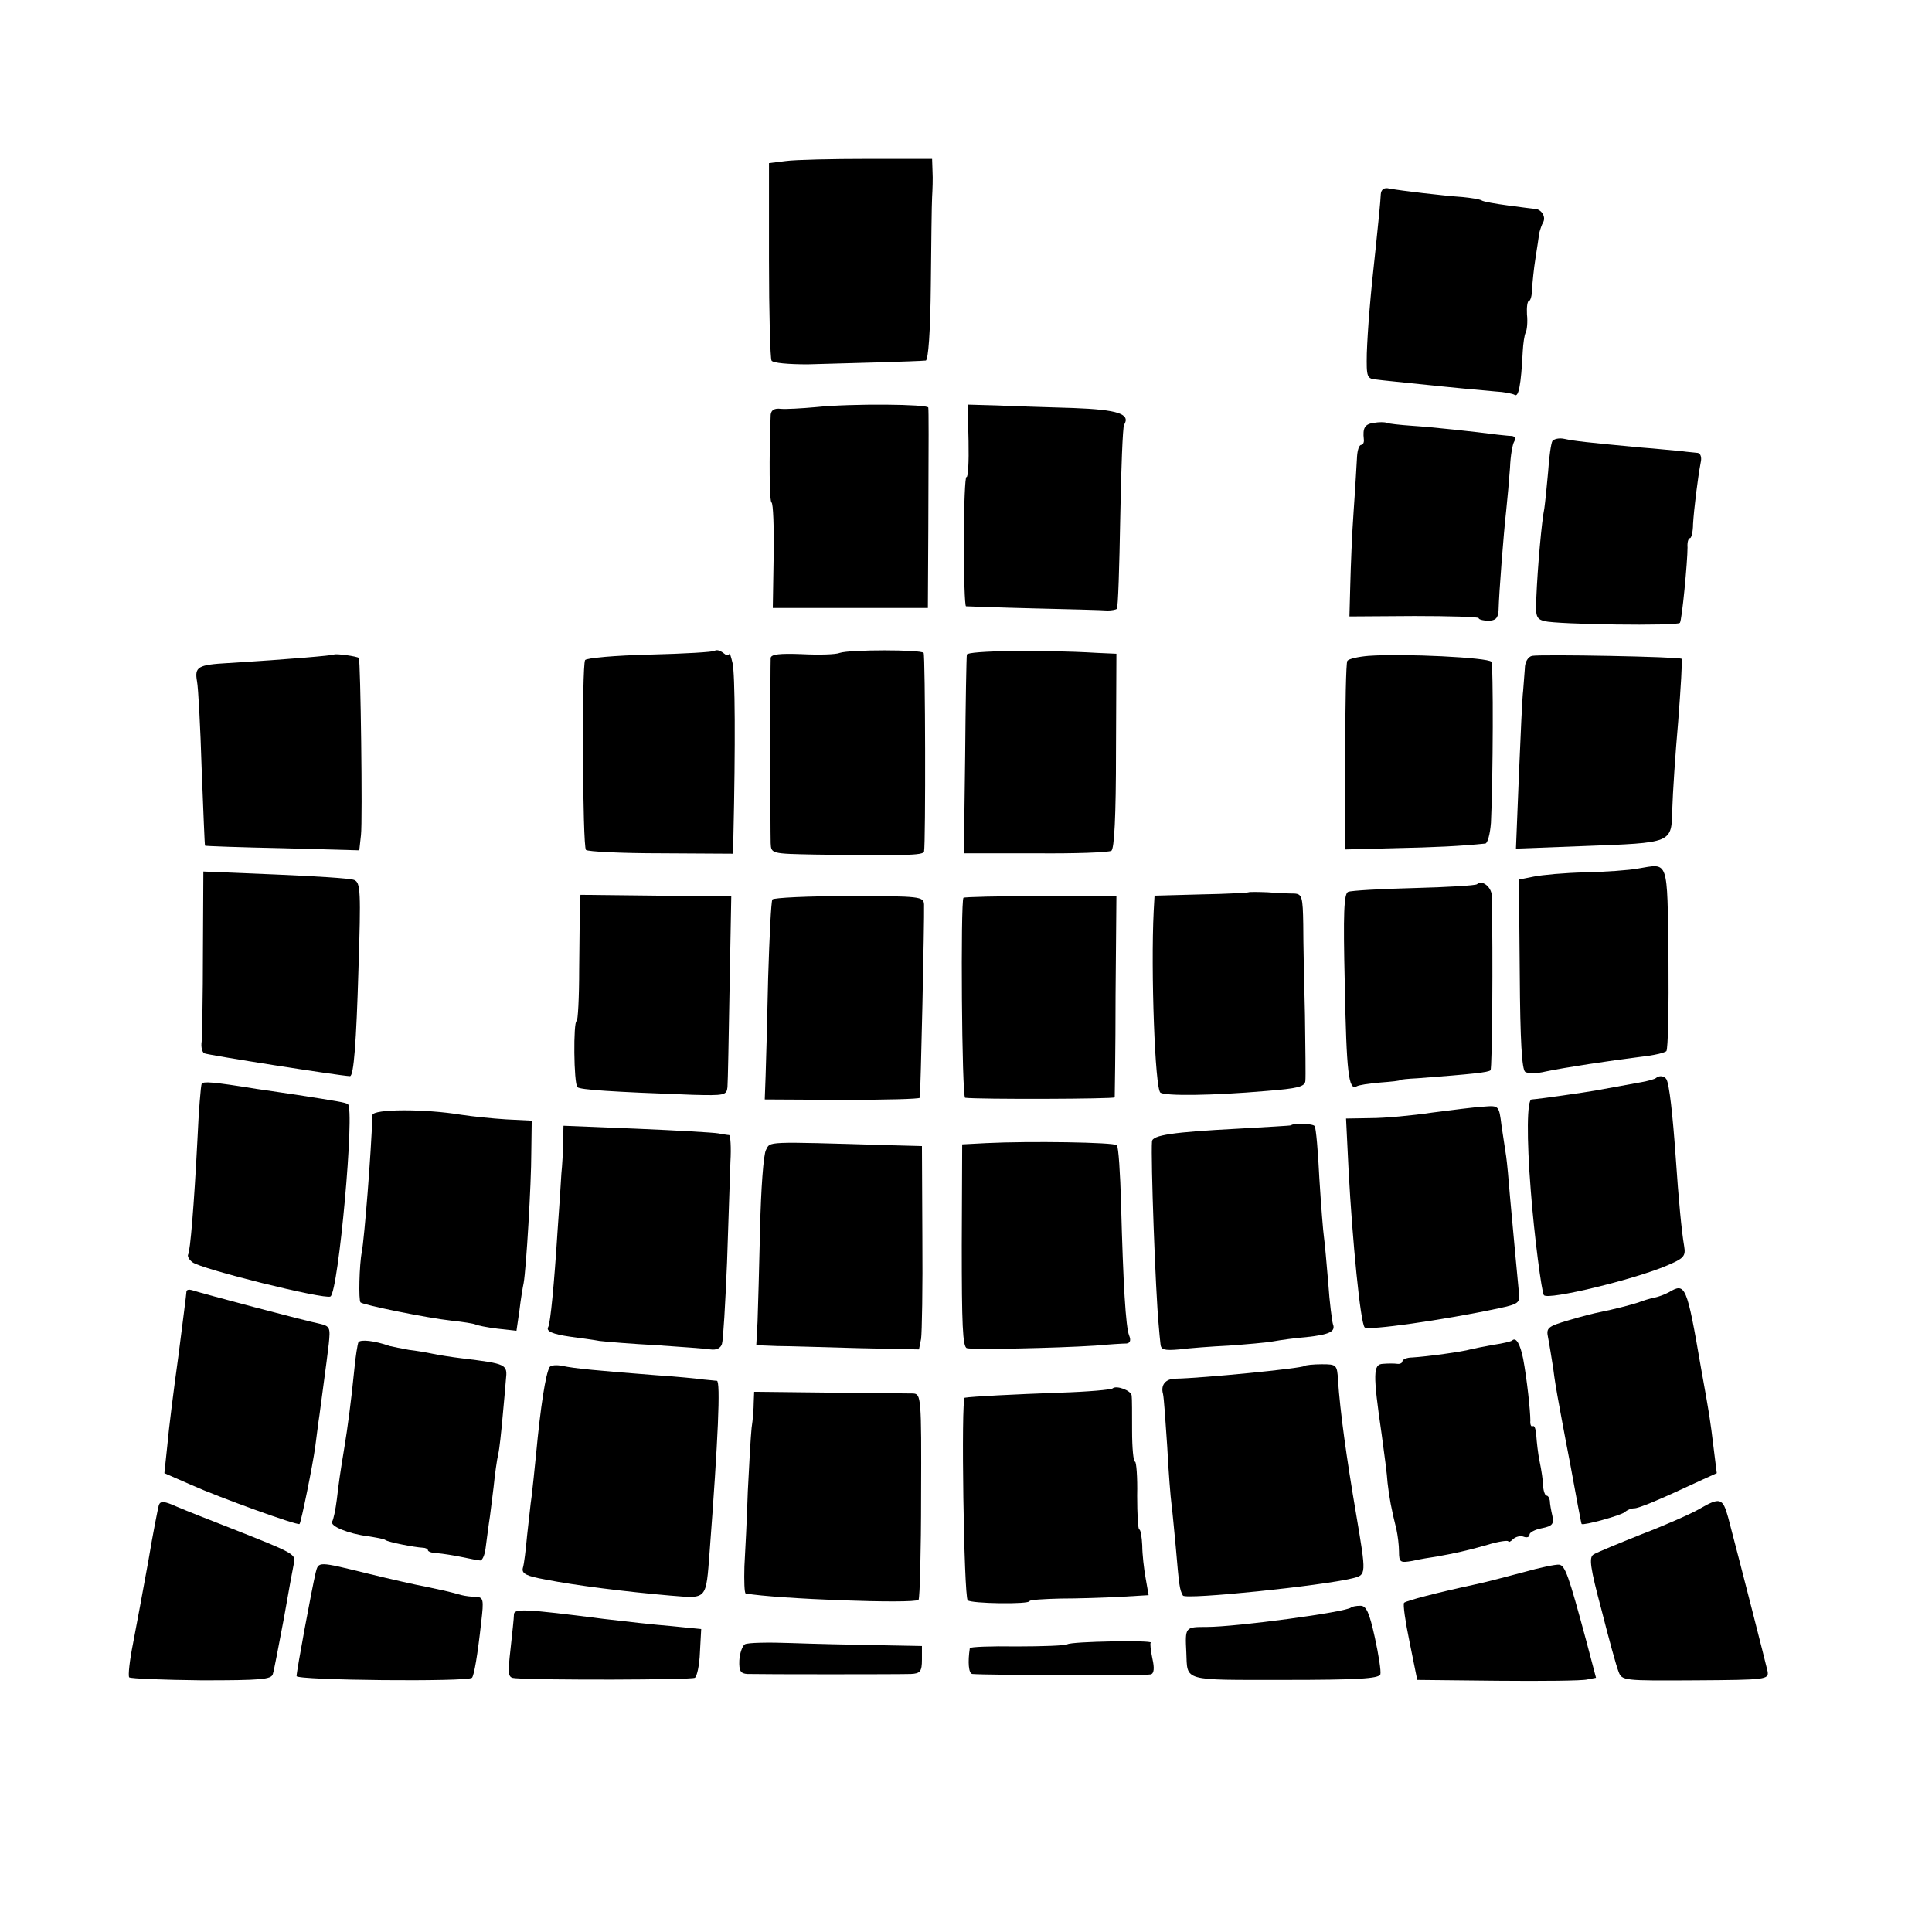 <?xml version="1.0" standalone="no"?>
<!DOCTYPE svg PUBLIC "-//W3C//DTD SVG 20010904//EN"
 "http://www.w3.org/TR/2001/REC-SVG-20010904/DTD/svg10.dtd">
<svg version="1.0" xmlns="http://www.w3.org/2000/svg"
 width="456pt" height="456pt" viewBox="0 0 456 456"
 preserveAspectRatio="xMidYMid meet">
<g transform="translate(0,456) scale(0.1,-0.1)"
fill="#000000" stroke="none">
<path d="M1855 4180 l-40 -5 0 -228 c0 -126 3 -233 6 -238 3 -6 41 -9 85 -9
78 2 259 7 279 9 6 1 11 69 12 179 1 97 2 191 3 207 1 17 2 44 1 60 l-1 30
-152 0 c-84 0 -171 -2 -193 -5z"/>
<path d="M3259 4102 c-1 -20 -5 -60 -12 -127 -13 -116 -19 -194 -21 -249 -1
-57 0 -60 24 -62 14 -2 48 -5 75 -8 104 -11 171 -17 205 -20 20 -1 40 -5 45
-8 9 -6 15 22 19 102 1 19 4 40 7 45 3 6 5 25 3 43 -1 17 1 32 5 32 3 0 7 12
7 28 1 15 4 47 8 72 4 25 8 52 9 60 2 8 6 20 9 25 7 12 -2 29 -17 32 -5 0 -35
4 -65 8 -30 4 -59 9 -63 12 -5 3 -25 6 -45 8 -45 3 -146 15 -173 20 -12 3 -19
-2 -20 -13z"/>
<path d="M1925 3599 c-33 -3 -70 -5 -82 -4 -15 2 -23 -3 -24 -14 -4 -106 -3
-204 2 -207 4 -2 6 -59 5 -126 l-2 -123 183 0 183 0 1 183 c1 228 1 280 0 290
-1 8 -180 10 -266 1z"/>
<path d="M2286 3518 c1 -48 -1 -86 -5 -84 -3 2 -6 -65 -6 -150 0 -85 2 -154 5
-155 3 0 75 -3 160 -5 85 -2 163 -4 174 -5 10 0 20 2 22 4 3 2 6 99 8 214 2
116 6 215 9 220 16 26 -14 36 -120 40 -59 2 -140 4 -178 6 l-71 2 2 -87z"/>
<path d="M3243 3562 c-22 -3 -27 -12 -24 -39 1 -7 -2 -13 -6 -13 -5 0 -9 -12
-10 -27 -1 -16 -4 -73 -8 -128 -4 -55 -7 -134 -8 -175 l-2 -75 153 1 c83 0
152 -2 152 -5 0 -3 10 -6 23 -6 17 0 23 6 24 25 1 41 12 182 18 235 3 28 7 73
9 101 1 28 6 56 10 62 4 7 2 12 -6 13 -7 0 -22 2 -33 3 -53 7 -155 18 -202 21
-29 2 -56 5 -60 7 -5 2 -18 2 -30 0z"/>
<path d="M3664 3519 c-3 -5 -8 -38 -10 -72 -3 -34 -7 -73 -9 -87 -6 -28 -16
-138 -19 -213 -2 -41 0 -48 19 -53 31 -8 315 -12 320 -4 5 7 18 145 18 178 -1
12 2 22 6 22 3 0 7 15 7 33 2 34 11 108 18 145 3 12 0 22 -7 23 -7 1 -23 2
-37 4 -14 1 -59 6 -100 9 -127 12 -154 15 -177 20 -13 3 -25 0 -29 -5z"/>
<path d="M1687 3024 c-3 -3 -72 -7 -153 -9 -82 -2 -150 -8 -153 -13 -8 -14 -6
-440 2 -448 4 -4 83 -8 177 -8 l170 -1 1 40 c5 216 4 385 -2 410 -4 17 -7 26
-8 21 -1 -5 -7 -3 -14 3 -8 6 -16 8 -20 5z"/>
<path d="M1982 3019 c-9 -4 -50 -5 -89 -3 -52 2 -73 0 -74 -9 -1 -17 -1 -407
0 -437 1 -25 2 -25 104 -27 212 -3 256 -2 258 7 4 21 3 463 -1 469 -6 8 -174
8 -198 0z"/>
<path d="M2282 3015 c-1 -5 -3 -113 -4 -239 l-3 -230 168 0 c93 -1 174 2 180
6 7 4 11 80 11 236 l1 229 -45 2 c-135 8 -307 5 -308 -4z"/>
<path d="M788 3015 c-3 -2 -102 -11 -250 -20 -71 -4 -79 -9 -73 -43 3 -15 8
-108 11 -207 4 -99 7 -181 8 -181 0 -1 83 -4 183 -6 l181 -5 4 36 c4 33 -1
413 -5 418 -4 4 -55 11 -59 8z"/>
<path d="M3230 3012 c-24 -2 -47 -7 -50 -12 -3 -4 -5 -106 -5 -226 l0 -219
115 3 c97 2 158 5 216 11 5 1 11 22 13 49 5 101 6 374 1 380 -7 10 -207 20
-290 14z"/>
<path d="M3616 3012 c-9 -2 -17 -14 -17 -30 -1 -15 -3 -38 -4 -52 -2 -14 -6
-103 -10 -199 l-7 -174 158 6 c213 8 209 6 211 87 1 36 7 129 14 208 6 78 10
144 8 147 -5 5 -330 11 -353 7z"/>
<path d="M3866 2510 c-21 -4 -78 -8 -125 -9 -47 -1 -102 -6 -121 -10 l-35 -7
2 -224 c1 -156 5 -225 13 -230 7 -4 28 -4 48 1 42 9 154 26 227 35 28 3 53 9
58 13 4 4 6 103 5 221 -3 236 1 222 -72 210z"/>
<path d="M479 2314 c0 -104 -2 -199 -3 -212 -2 -13 1 -25 6 -28 7 -4 319 -53
344 -54 9 0 15 80 20 251 6 185 5 206 -10 212 -9 4 -93 9 -186 13 l-170 7 -1
-189z"/>
<path d="M3486 2473 c-3 -3 -70 -7 -148 -9 -79 -2 -149 -6 -156 -9 -10 -4 -12
-49 -8 -217 4 -210 9 -253 28 -242 5 3 30 7 56 9 26 2 47 4 47 6 0 1 18 3 40
4 132 10 168 14 173 19 4 5 6 271 3 412 -1 21 -23 38 -35 27z"/>
<path d="M2947 2454 c-1 -1 -51 -4 -112 -5 l-110 -3 -2 -36 c-7 -141 3 -421
16 -429 13 -8 121 -7 249 4 75 6 92 10 93 24 1 9 0 79 -1 156 -2 77 -4 173 -4
213 -1 65 -3 72 -21 73 -11 0 -39 1 -63 3 -24 1 -44 1 -45 0z"/>
<path d="M1369 2421 c-1 -14 -1 -81 -2 -148 0 -68 -3 -123 -6 -123 -8 0 -7
-148 2 -156 6 -6 80 -11 272 -18 75 -2 80 -1 82 18 1 12 3 118 5 236 l4 215
-178 1 -178 2 -1 -27z"/>
<path d="M1823 2437 c-3 -5 -7 -88 -10 -185 -2 -98 -5 -202 -6 -232 l-2 -55
183 -1 c100 0 182 2 183 5 2 14 11 417 10 456 -1 19 -8 20 -177 20 -97 0 -178
-4 -181 -8z"/>
<path d="M2274 2441 c-7 -8 -4 -471 4 -472 31 -4 352 -3 353 1 0 3 2 111 2
240 l2 235 -178 0 c-98 0 -181 -2 -183 -4z"/>
<path d="M3909 2016 c-3 -3 -18 -7 -34 -10 -50 -9 -89 -16 -110 -20 -22 -4
-133 -20 -150 -21 -11 0 -12 -90 -2 -215 8 -106 26 -242 31 -247 11 -12 212
37 288 69 43 18 47 23 43 47 -6 35 -13 108 -20 211 -7 99 -15 172 -22 183 -5
8 -17 9 -24 3z"/>
<path d="M476 2002 c-2 -4 -7 -63 -10 -132 -8 -156 -17 -263 -22 -271 -2 -4 2
-12 10 -18 19 -16 313 -89 326 -81 19 12 58 444 41 454 -6 4 -25 7 -121 22
-19 3 -62 9 -95 14 -105 17 -125 18 -129 12z"/>
<path d="M3380 1934 c-47 -7 -112 -13 -144 -13 l-59 -1 6 -122 c9 -167 28
-361 38 -371 6 -8 185 17 316 45 47 10 51 13 48 37 -3 31 -12 127 -21 226 -3
39 -7 81 -9 95 -2 14 -7 47 -11 73 -6 48 -6 48 -43 45 -20 -1 -74 -8 -121 -14z"/>
<path d="M879 1928 c-3 -92 -19 -290 -25 -323 -6 -29 -8 -115 -3 -119 6 -6
158 -37 214 -43 28 -3 53 -7 57 -9 3 -2 27 -7 52 -10 l45 -5 7 48 c3 26 8 56
10 65 6 34 18 234 18 308 l1 75 -60 3 c-33 2 -81 7 -107 11 -84 14 -208 14
-209 -1z"/>
<path d="M3047 1904 c-1 -1 -58 -4 -126 -8 -152 -8 -201 -15 -202 -30 -3 -40
8 -353 16 -436 1 -14 3 -33 4 -42 1 -14 9 -16 44 -13 23 3 76 7 117 9 41 3 89
7 105 10 17 3 51 8 78 10 55 6 70 13 63 31 -2 7 -8 51 -11 97 -4 46 -8 94 -10
107 -2 13 -7 76 -11 140 -3 64 -8 119 -11 123 -3 6 -49 8 -56 2z"/>
<path d="M1329 1864 c0 -21 -2 -55 -4 -74 -1 -19 -5 -80 -9 -135 -8 -127 -17
-218 -22 -227 -6 -10 10 -17 52 -23 22 -3 53 -7 69 -10 17 -2 77 -7 135 -10
58 -4 115 -8 127 -10 14 -2 24 3 27 13 3 9 8 96 12 192 3 96 7 203 8 238 2 34
0 62 -3 63 -3 0 -15 2 -26 4 -11 2 -98 7 -192 11 l-173 7 -1 -39z"/>
<path d="M1808 1846 c-6 -10 -12 -93 -14 -185 -2 -91 -5 -191 -6 -221 l-3 -55
50 -2 c28 0 114 -3 192 -5 l142 -3 5 25 c2 14 4 122 3 240 l-1 215 -76 2
c-300 9 -281 9 -292 -11z"/>
<path d="M2328 1862 l-57 -3 -1 -238 c0 -186 2 -240 12 -243 14 -4 209 0 303
6 33 3 66 5 74 5 8 1 11 7 6 19 -8 20 -14 120 -19 310 -2 73 -6 135 -10 139
-7 7 -206 10 -308 5z"/>
<path d="M440 1511 c0 -5 -9 -73 -19 -152 -11 -79 -23 -174 -26 -210 l-7 -66
64 -28 c67 -30 250 -96 255 -92 4 5 31 138 37 182 3 22 7 56 10 75 6 47 16
117 22 168 4 39 3 42 -23 48 -31 6 -280 72 -300 79 -7 2 -13 1 -13 -4z"/>
<path d="M3939 1510 c-9 -5 -25 -11 -35 -13 -11 -2 -26 -7 -34 -10 -16 -6 -64
-18 -94 -24 -11 -2 -43 -10 -73 -19 -51 -15 -54 -18 -49 -42 3 -15 8 -47 12
-72 3 -25 8 -54 10 -65 2 -11 15 -83 30 -160 14 -77 26 -141 27 -142 5 -4 92
20 102 28 5 5 15 9 22 9 11 0 57 19 162 68 l33 15 -7 56 c-9 74 -10 80 -30
191 -34 198 -37 203 -76 180z"/>
<path d="M846 1392 c-2 -4 -7 -34 -10 -67 -7 -71 -16 -138 -23 -180 -11 -67
-13 -82 -18 -124 -3 -24 -8 -48 -11 -52 -6 -11 38 -29 85 -35 19 -3 37 -6 41
-9 7 -5 68 -17 88 -18 6 0 12 -3 12 -6 0 -3 10 -7 23 -7 12 -1 38 -5 57 -9 19
-4 39 -8 43 -8 5 -1 11 12 13 28 2 17 6 44 8 60 3 17 7 55 11 85 3 30 8 66 11
78 3 13 7 52 10 85 3 34 7 74 8 90 4 37 3 38 -104 51 -25 3 -56 8 -70 11 -14
3 -38 7 -55 9 -16 3 -37 7 -45 9 -37 13 -69 16 -74 9z"/>
<path d="M3569 1396 c-2 -2 -22 -7 -44 -10 -22 -4 -47 -9 -55 -11 -16 -5 -102
-17 -137 -19 -13 0 -23 -5 -23 -9 0 -4 -6 -7 -12 -6 -7 1 -22 1 -34 0 -23 -1
-24 -22 -3 -166 6 -44 13 -96 14 -115 4 -35 9 -62 21 -110 3 -14 6 -37 6 -52
0 -26 3 -27 32 -22 17 4 42 8 56 10 44 8 64 12 118 27 28 9 52 12 52 9 0 -3 5
-1 11 5 6 6 18 9 25 6 8 -3 14 -1 14 5 0 5 13 12 29 15 25 5 29 10 25 29 -3
13 -6 29 -6 36 -1 6 -4 12 -8 12 -3 0 -7 10 -8 23 0 12 -4 38 -8 57 -4 19 -7
47 -8 62 -1 14 -4 24 -8 22 -4 -3 -7 4 -6 13 0 23 -8 98 -17 146 -7 35 -17 52
-26 43z"/>
<path d="M1297 1333 c-9 -16 -21 -90 -32 -208 -3 -33 -8 -76 -10 -95 -3 -19
-7 -62 -11 -95 -3 -33 -7 -67 -10 -76 -3 -13 8 -19 53 -27 70 -14 191 -29 295
-38 88 -7 84 -12 93 105 20 264 26 401 17 402 -4 0 -18 2 -32 3 -14 2 -63 7
-110 10 -141 11 -194 16 -222 22 -14 3 -28 2 -31 -3z"/>
<path d="M3079 1336 c-7 -6 -244 -29 -304 -30 -24 0 -36 -15 -30 -36 2 -8 6
-64 10 -125 3 -60 8 -121 10 -135 2 -14 6 -59 10 -100 8 -93 9 -102 17 -116 7
-10 329 23 401 41 32 8 32 8 8 150 -23 135 -38 243 -43 318 -2 36 -4 37 -38
37 -20 0 -39 -2 -41 -4z"/>
<path d="M2626 1283 c-3 -3 -58 -8 -123 -10 -111 -4 -208 -9 -226 -12 -9 -1
-2 -469 7 -478 7 -8 146 -10 146 -2 0 3 33 5 73 6 39 0 103 2 140 4 l68 4 -7
40 c-4 22 -8 57 -8 77 -1 21 -4 38 -7 38 -3 0 -5 36 -5 80 1 44 -2 80 -5 80
-4 0 -7 33 -7 73 0 39 0 77 -1 83 -1 12 -36 25 -45 17z"/>
<path d="M1779 1250 c0 -14 -2 -41 -5 -60 -2 -19 -6 -87 -9 -150 -2 -63 -6
-143 -8 -177 -1 -35 0 -63 3 -64 73 -13 397 -25 408 -15 3 4 6 114 6 246 1
233 0 240 -19 241 -11 0 -100 1 -197 2 l-178 2 -1 -25z"/>
<path d="M375 1008 c-2 -7 -14 -67 -25 -133 -12 -66 -28 -153 -36 -194 -8 -40
-12 -76 -9 -80 4 -3 81 -6 171 -7 140 0 165 2 168 15 3 9 14 68 26 131 11 63
22 123 24 132 4 20 -2 23 -149 81 -49 19 -107 42 -128 51 -29 13 -38 14 -42 4z"/>
<path d="M4010 998 c-19 -11 -80 -38 -135 -59 -55 -22 -106 -43 -114 -48 -11
-7 -8 -30 19 -131 17 -67 35 -133 40 -145 8 -22 11 -22 182 -21 167 1 173 2
170 21 -4 18 -64 253 -93 363 -13 47 -19 49 -69 20z"/>
<path d="M745 848 c-9 -38 -45 -232 -45 -244 0 -10 403 -14 414 -4 5 6 13 51
22 133 6 51 5 57 -12 58 -11 0 -26 2 -34 4 -36 10 -47 12 -85 20 -22 4 -84 18
-137 31 -118 29 -116 29 -123 2z"/>
<path d="M3595 849 c-38 -10 -90 -24 -115 -29 -88 -19 -161 -38 -166 -43 -3
-3 3 -45 13 -93 l18 -89 190 -2 c105 -1 200 0 211 3 l21 4 -23 87 c-42 156
-50 178 -64 180 -8 1 -46 -7 -85 -18z"/>
<path d="M3189 766 c-11 -11 -272 -46 -341 -46 -51 0 -51 0 -48 -60 3 -69 -12
-65 232 -65 171 0 222 3 226 13 2 7 -4 46 -13 87 -13 59 -20 75 -34 75 -10 0
-20 -2 -22 -4z"/>
<path d="M1213 749 c0 -8 -4 -44 -8 -81 -7 -62 -6 -68 11 -69 62 -5 416 -4
424 1 5 3 11 30 12 60 l3 55 -70 7 c-38 3 -110 11 -160 17 -188 24 -212 25
-212 10z"/>
<path d="M1758 679 c-6 -4 -12 -21 -13 -38 -1 -25 3 -31 19 -32 36 -1 360 -1
386 0 22 1 26 6 26 34 l0 32 -106 2 c-58 1 -149 3 -203 5 -54 2 -103 1 -109
-3z"/>
<path d="M2519 679 c-5 -3 -59 -5 -119 -5 -61 1 -110 -1 -111 -4 -5 -33 -3
-60 6 -61 31 -3 412 -4 421 -1 8 2 9 15 4 37 -4 19 -6 36 -4 38 6 6 -187 3
-197 -4z"/>
</g>
</svg>
